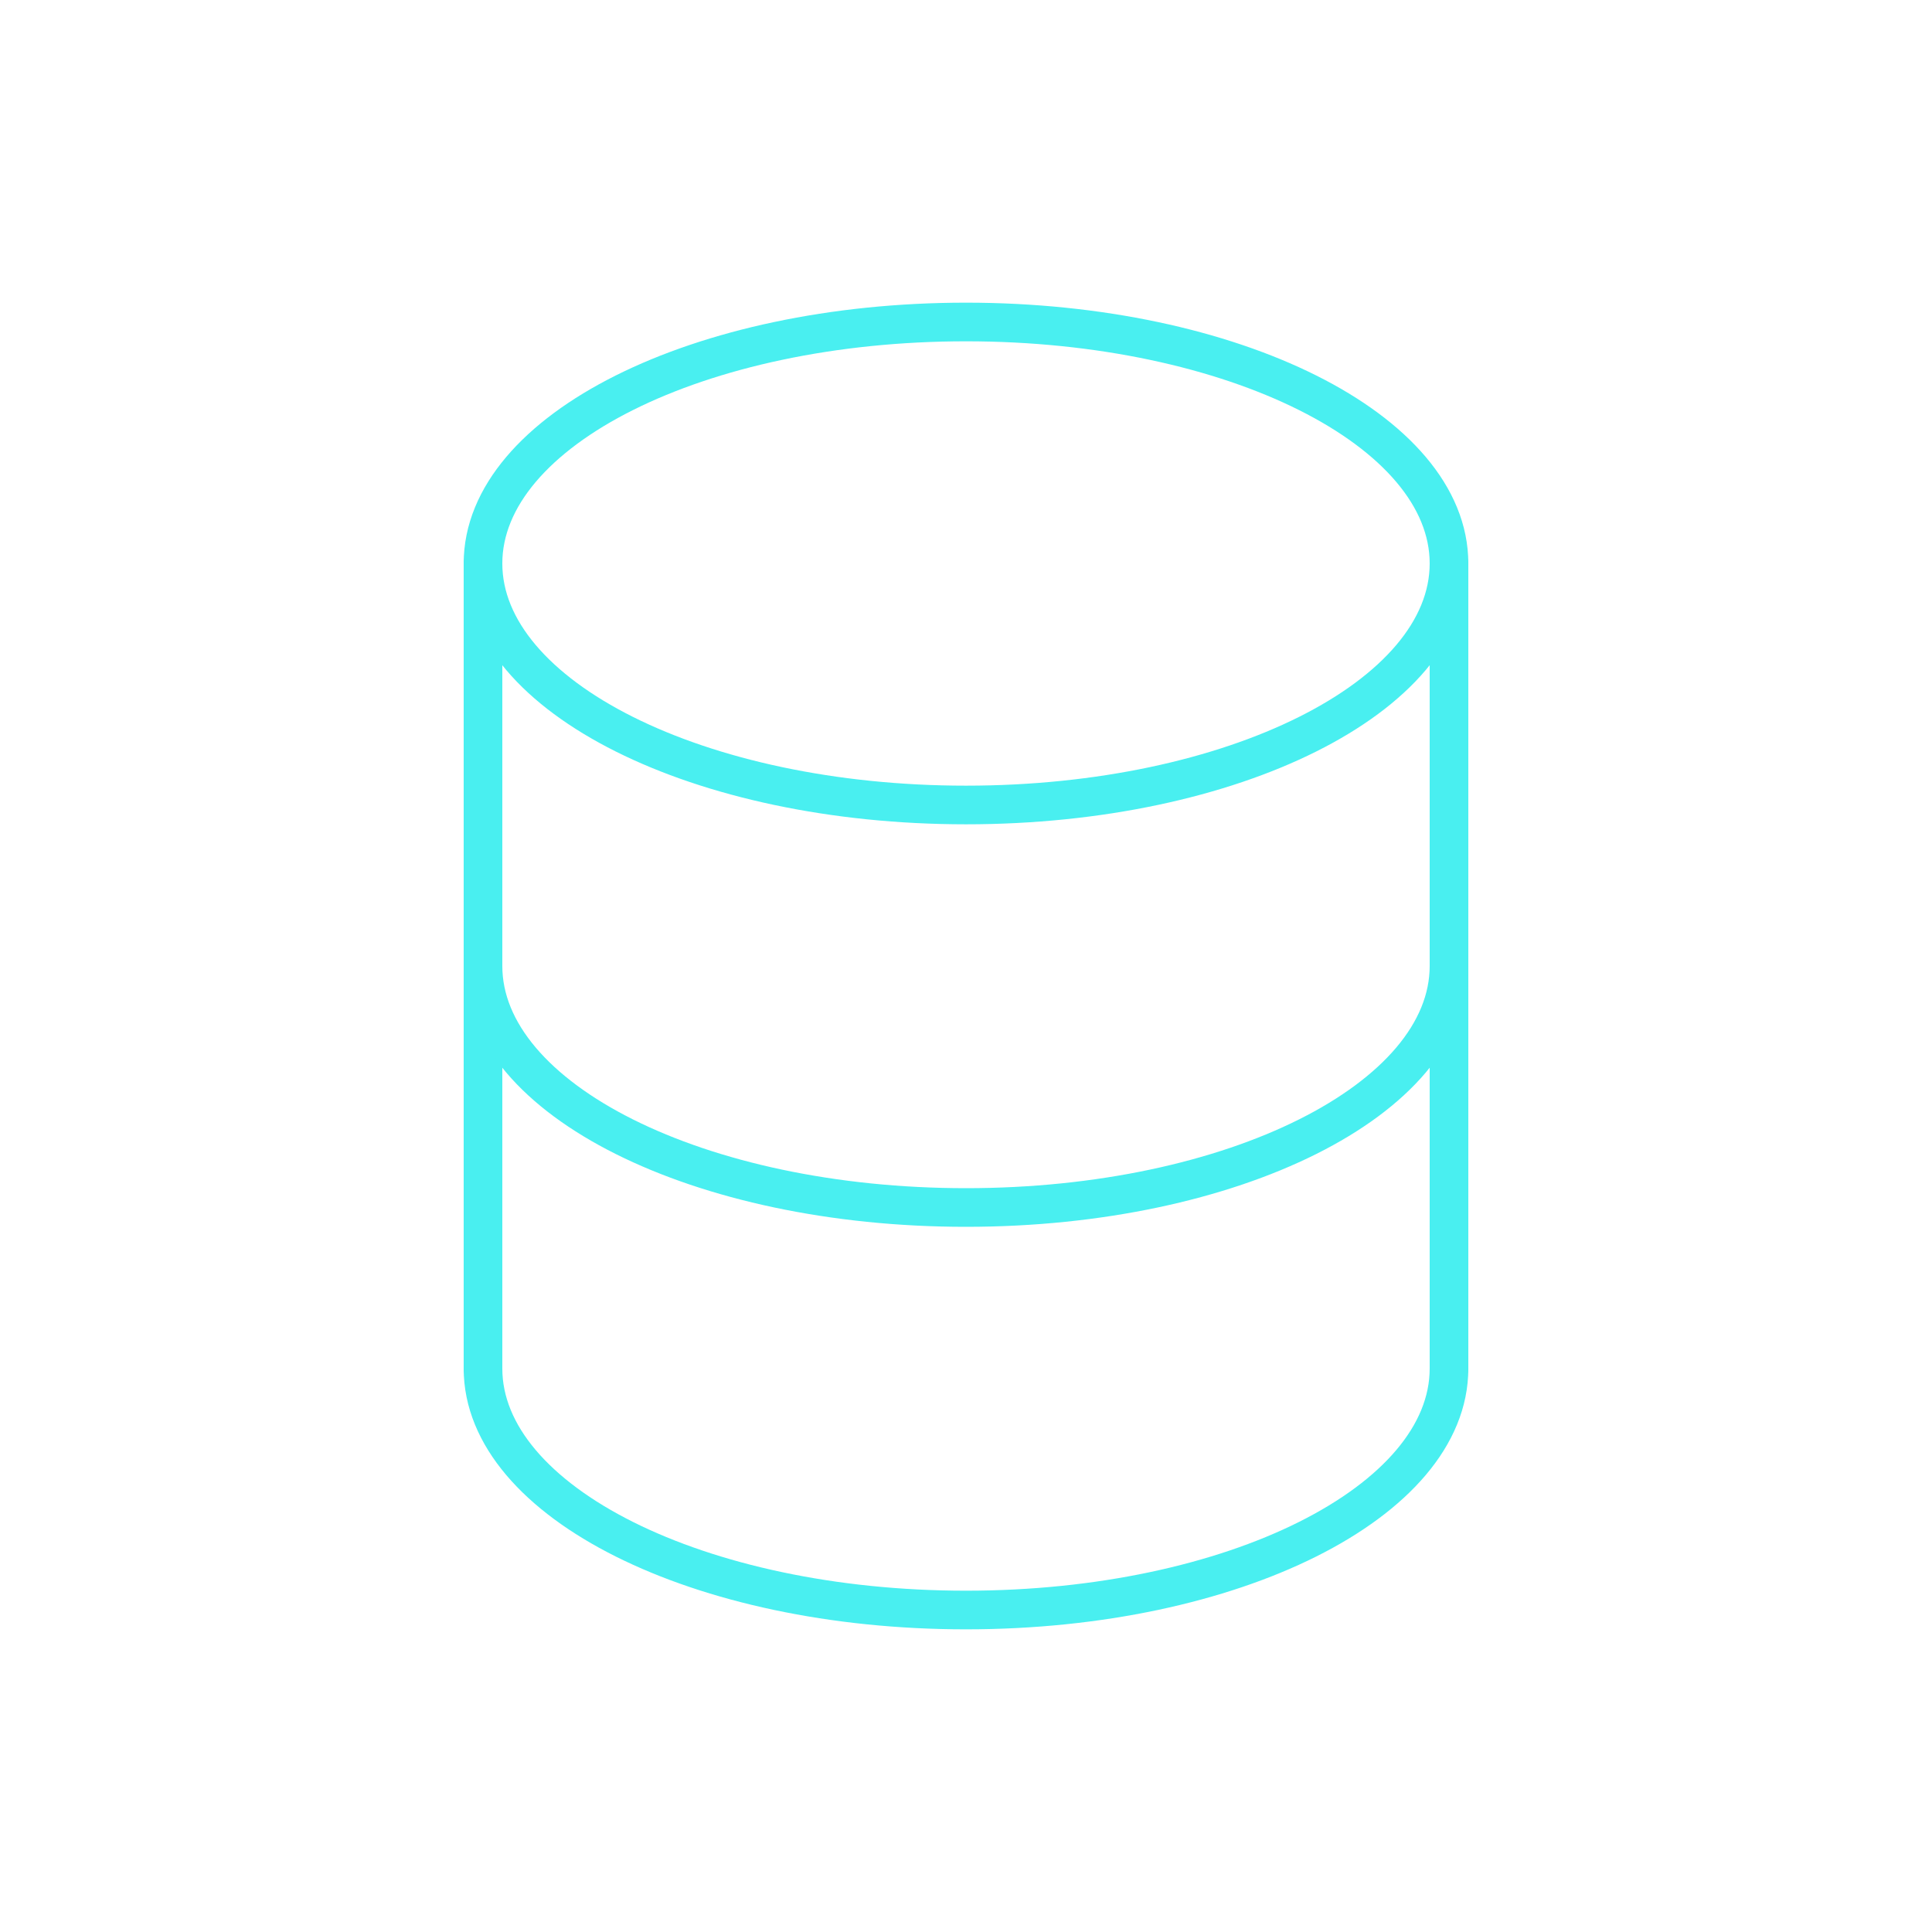 <?xml version="1.0" encoding="UTF-8"?> <svg xmlns="http://www.w3.org/2000/svg" width="100" height="100" viewBox="0 0 100 100" fill="none"> <path d="M25 70.833L25 29.166M75 29.166L75 70.833" stroke="#49EFF0" stroke-width="2" stroke-linecap="round" stroke-linejoin="round"></path> <path d="M75 70.834C75 77.737 63.807 83.334 50 83.334C36.193 83.334 25 77.737 25 70.834" stroke="#49EFF0" stroke-width="2" stroke-linecap="round" stroke-linejoin="round"></path> <path d="M75 50C75 56.904 63.807 62.5 50 62.5C36.193 62.5 25 56.904 25 50" stroke="#49EFF0" stroke-width="2" stroke-linecap="round" stroke-linejoin="round"></path> <path d="M50 41.666C63.807 41.666 75 36.07 75 29.166C75 22.263 63.807 16.666 50 16.666C36.193 16.666 25 22.263 25 29.166C25 36.07 36.193 41.666 50 41.666Z" stroke="#49EFF0" stroke-width="2" stroke-linecap="round" stroke-linejoin="round"></path> </svg> 